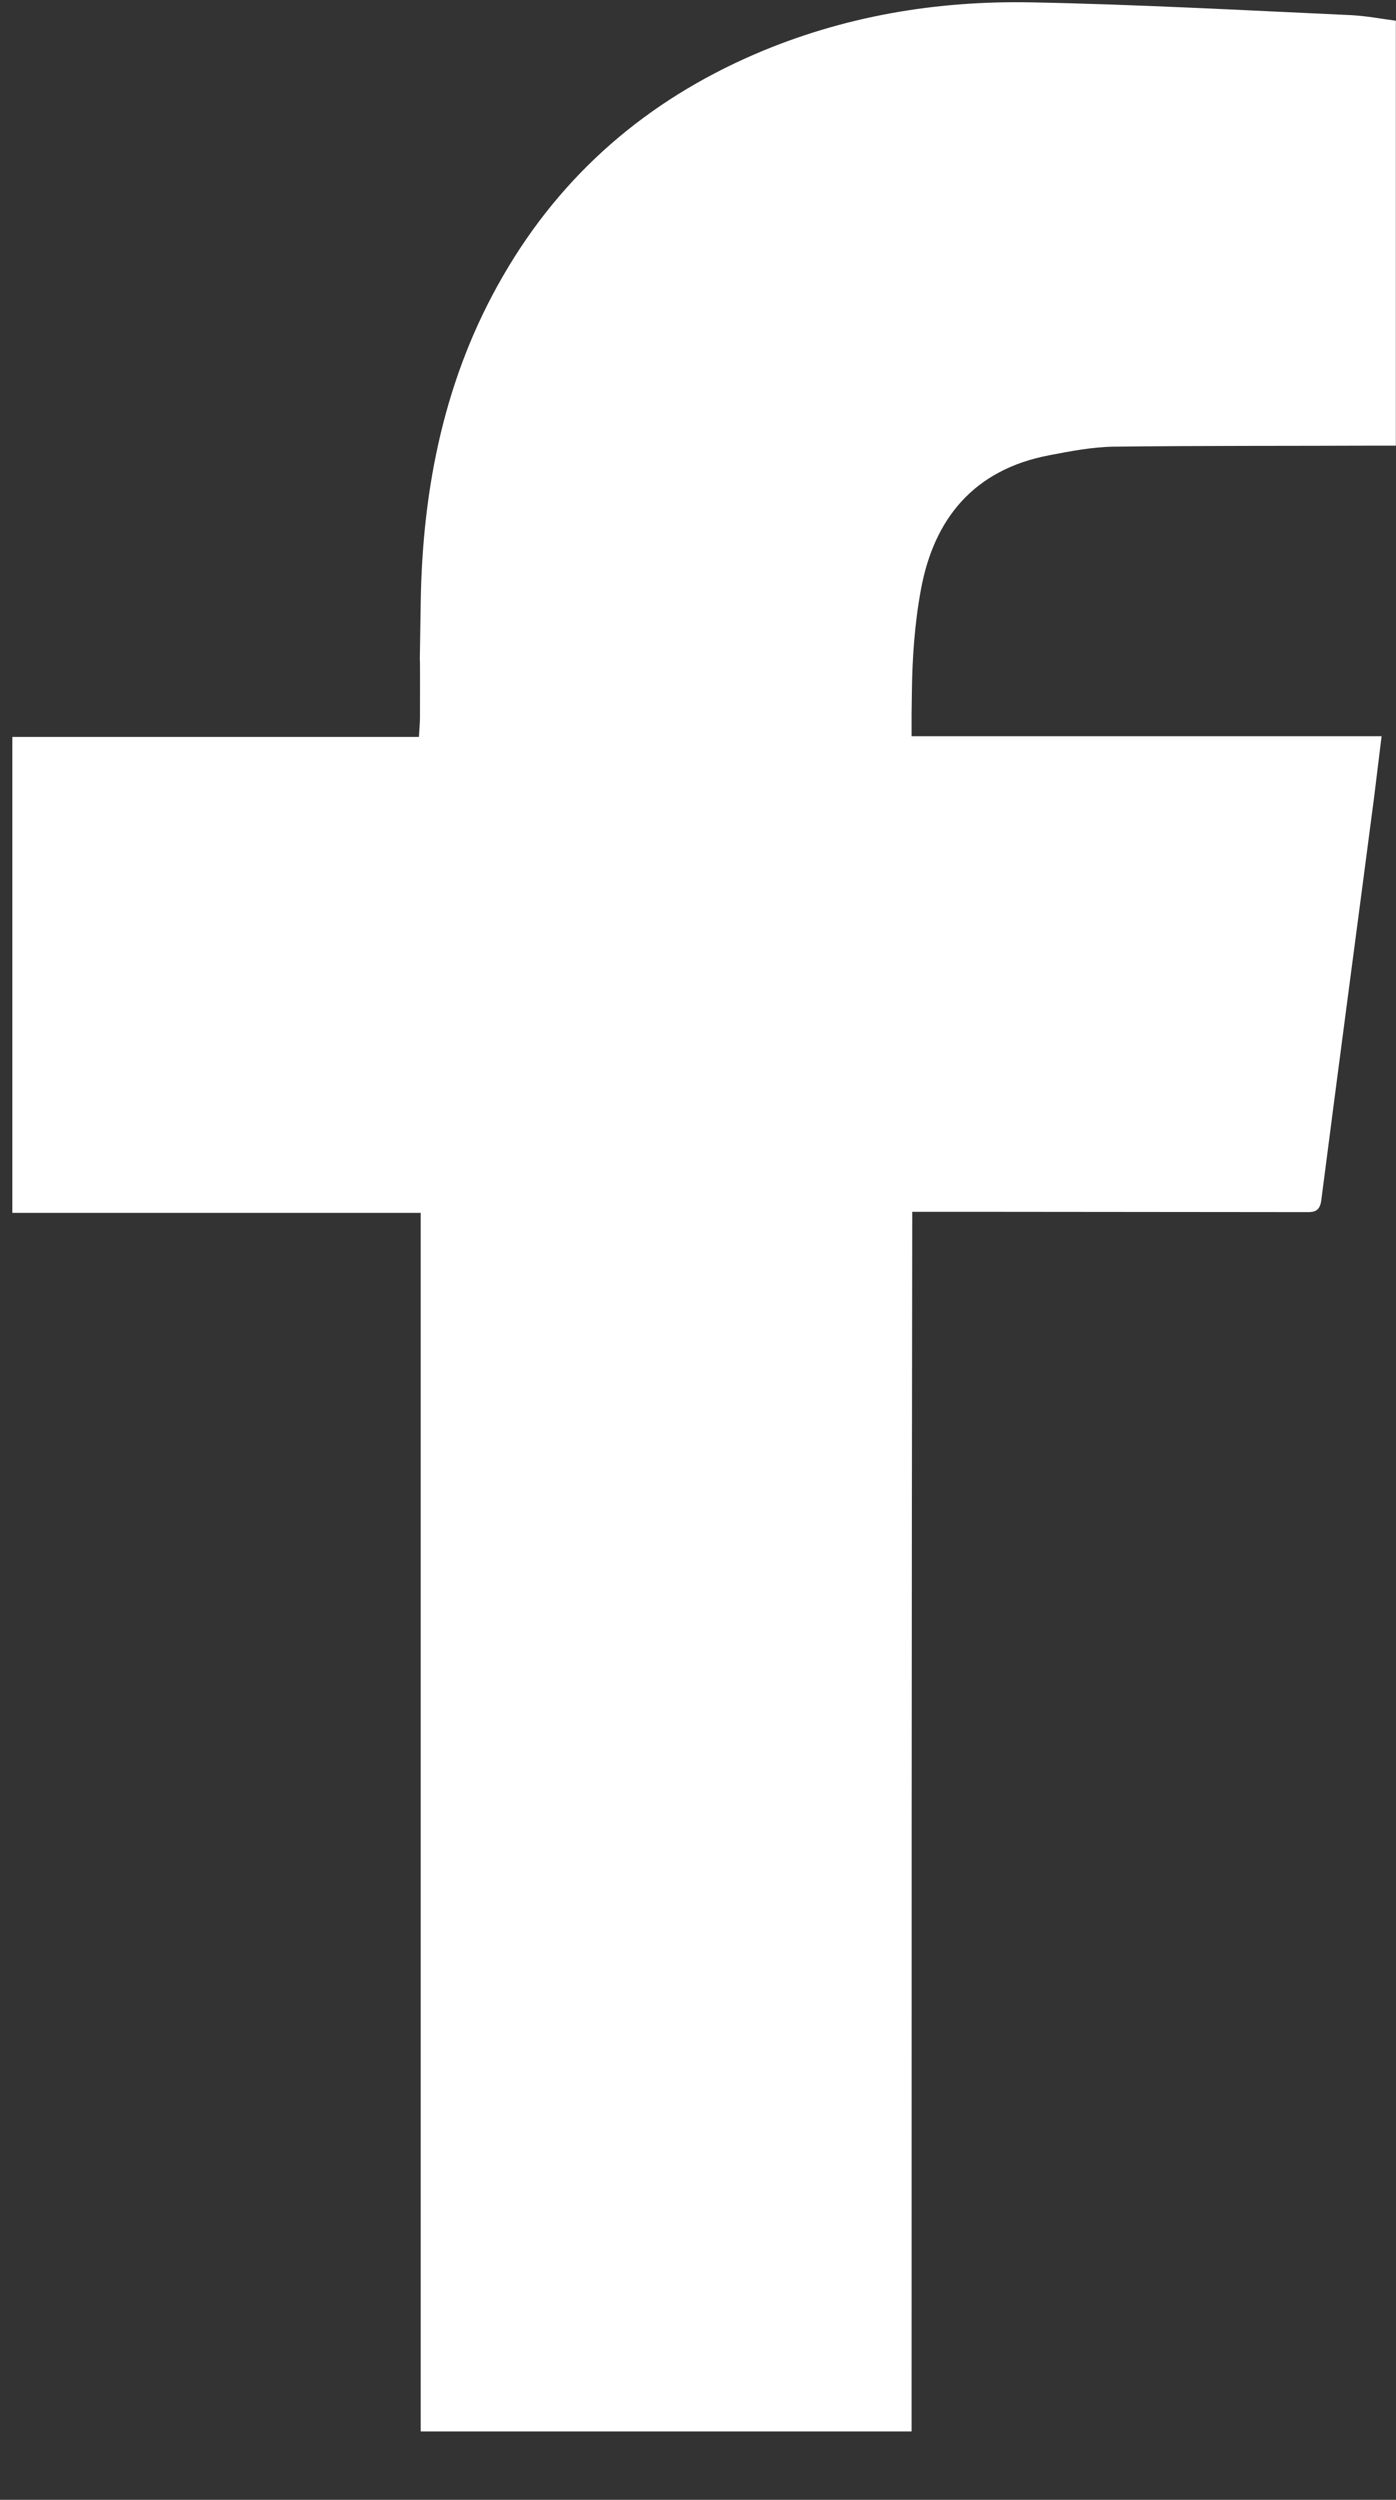 <svg width="19" height="34" viewBox="0 0 19 34" fill="none" xmlns="http://www.w3.org/2000/svg">
<rect x="0" y="0" width="19" height="34" fill="#333333" stroke="none"/>
<path d="M12.407 33.07C10.166 33.07 7.958 33.07 5.726 33.07C5.726 27.55 5.726 22.04 5.726 16.496C3.862 16.496 2.022 16.496 0.168 16.496C0.168 14.325 0.168 12.183 0.168 10.023C2.013 10.023 3.848 10.023 5.702 10.023C5.707 9.919 5.716 9.839 5.716 9.754C5.721 8.126 5.702 9.826 5.726 8.199C5.749 6.632 6.051 5.122 6.849 3.749C7.651 2.362 8.807 1.371 10.269 0.739C11.473 0.22 12.737 0.008 14.03 0.032C15.483 0.06 16.936 0.14 18.389 0.206C18.587 0.216 18.781 0.253 18.998 0.282C18.998 2.197 18.998 4.113 18.998 6.061C18.918 6.061 18.837 6.061 18.757 6.061C17.559 6.066 16.36 6.061 15.157 6.075C14.86 6.08 14.568 6.137 14.275 6.193C13.265 6.387 12.713 7.043 12.534 8.019C12.449 8.477 12.416 8.949 12.411 9.416C12.397 10.638 12.407 8.536 12.407 9.754C12.407 9.829 12.407 9.909 12.407 10.013C14.544 10.013 16.658 10.013 18.804 10.013C18.767 10.301 18.738 10.56 18.705 10.82C18.465 12.655 18.219 14.491 17.983 16.326C17.96 16.496 17.866 16.486 17.752 16.486C16.341 16.486 14.926 16.482 13.515 16.482C13.157 16.482 12.793 16.482 12.416 16.482C12.407 22.025 12.407 27.541 12.407 33.07Z" fill="white"/>
</svg>
